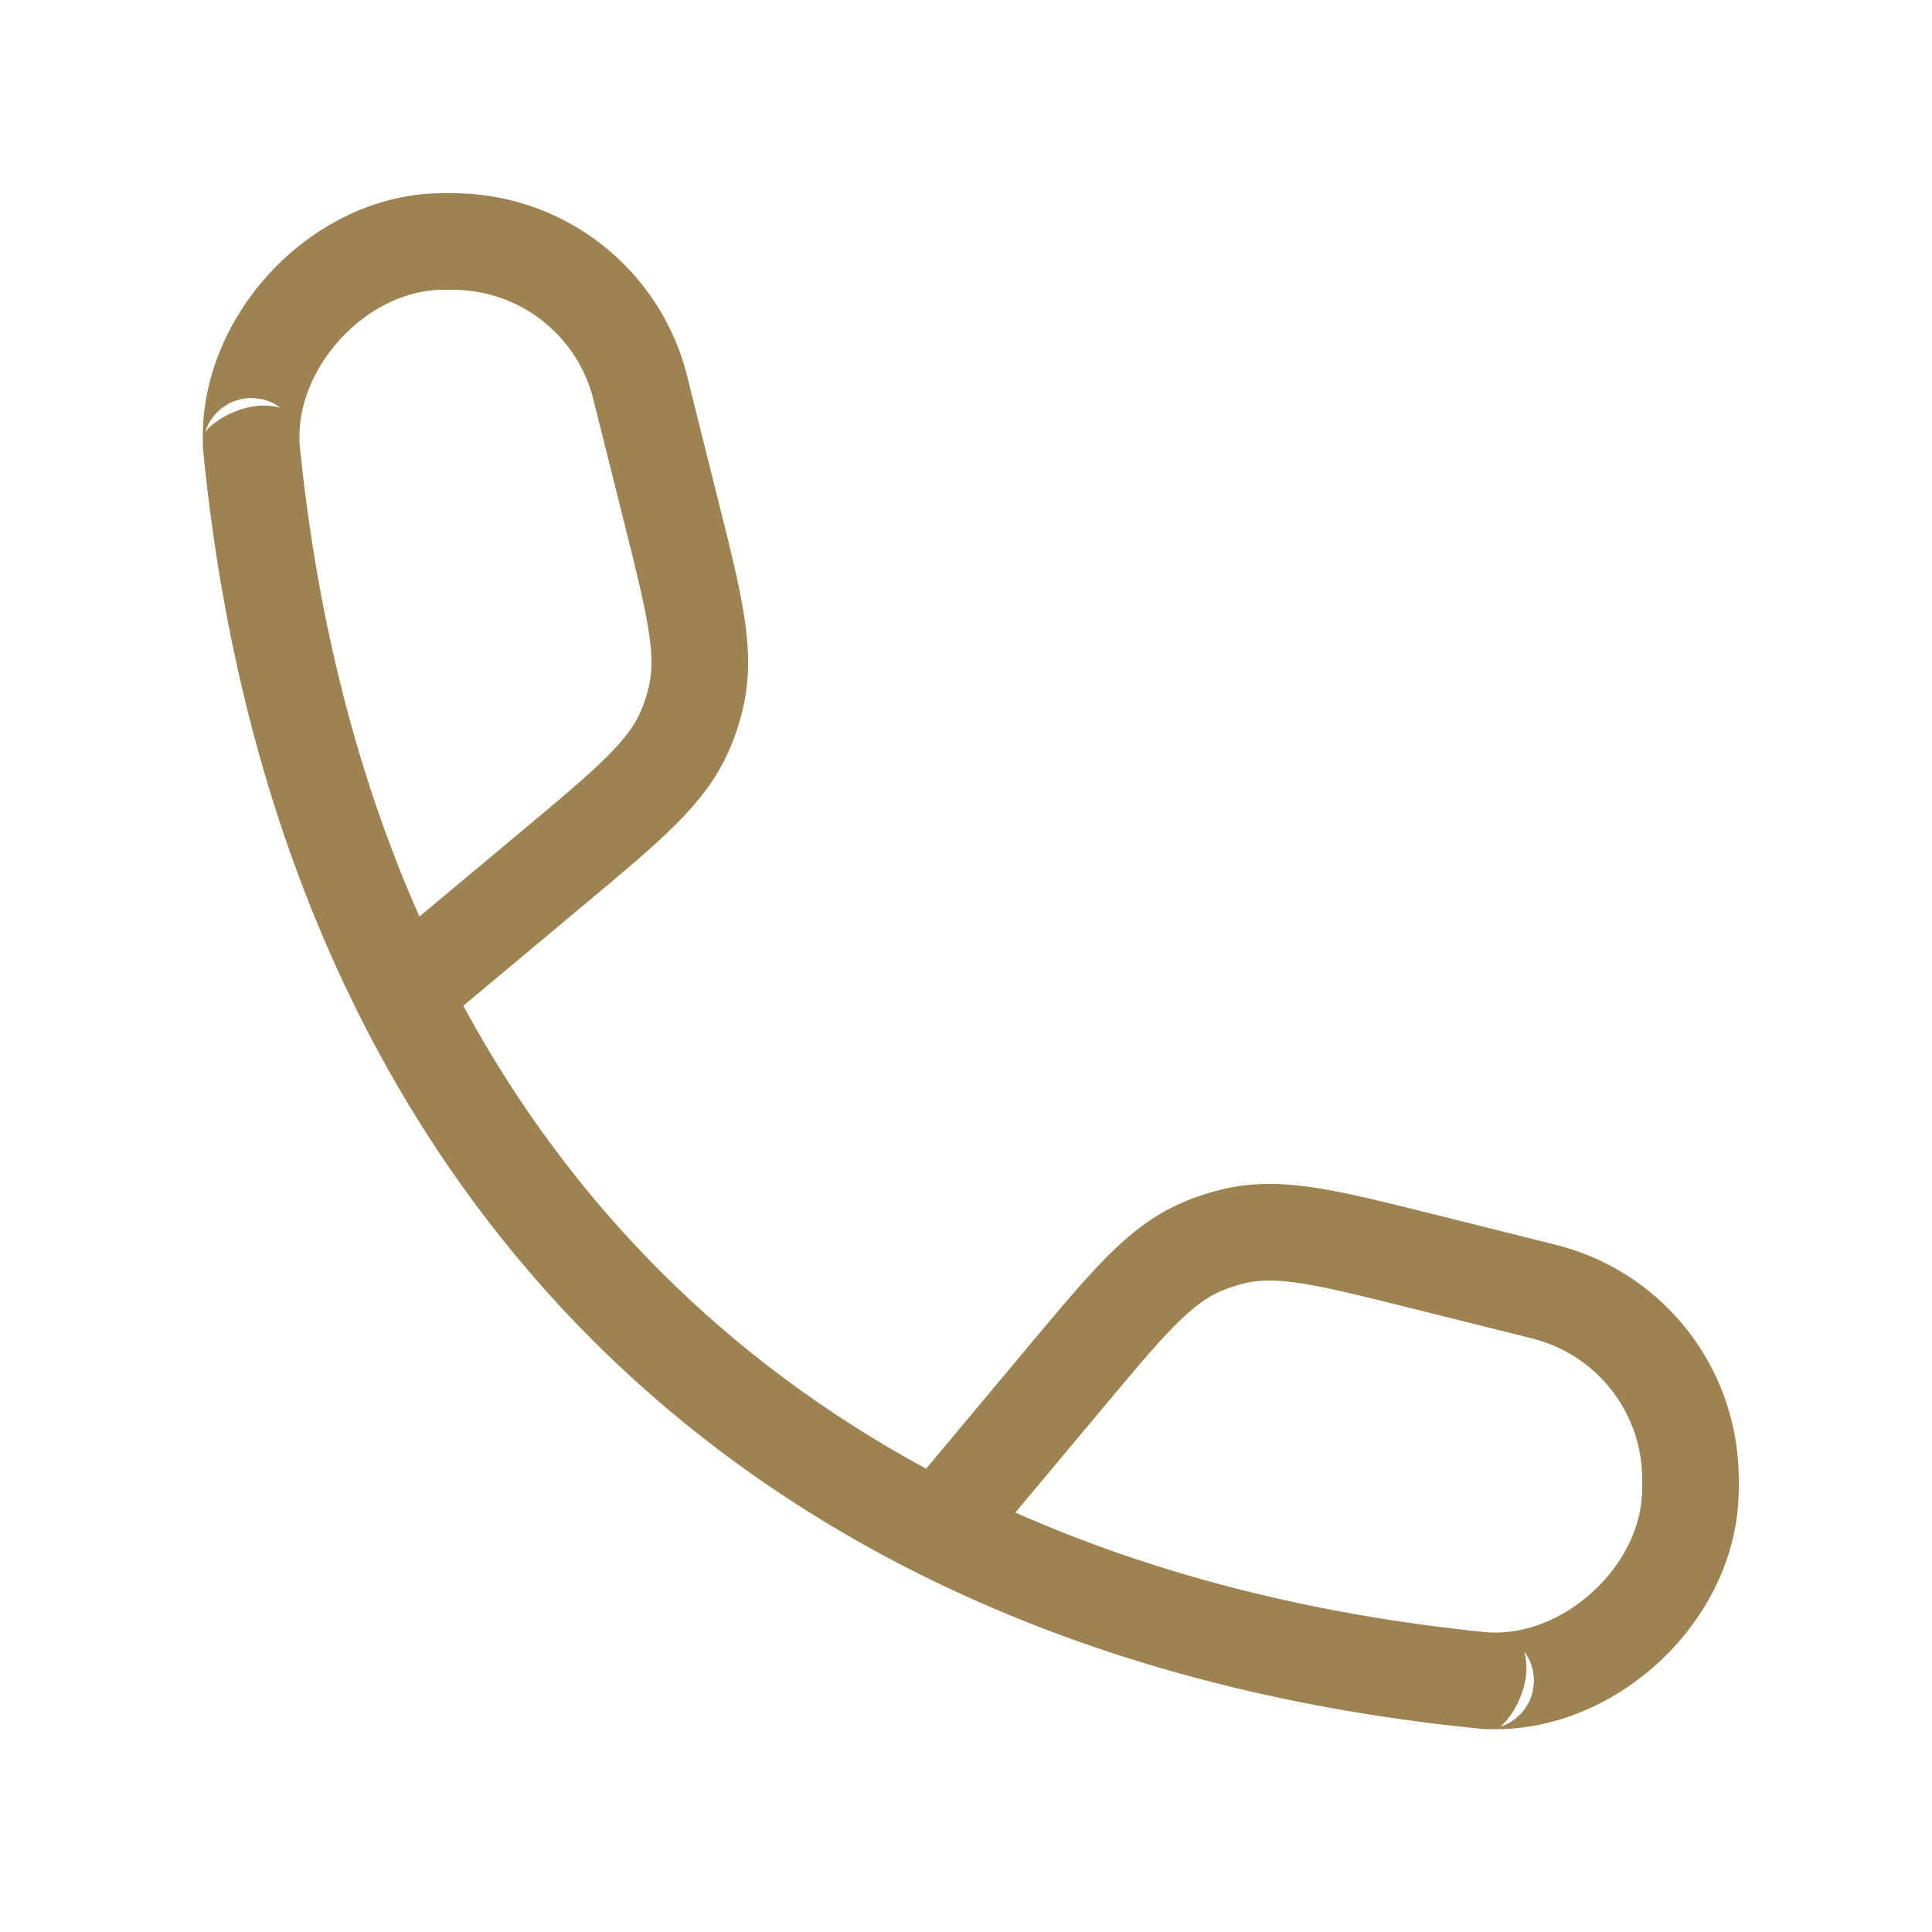 <svg width="20" height="20" viewBox="0 0 20 20" fill="none" xmlns="http://www.w3.org/2000/svg">
<path fill-rule="evenodd" clip-rule="evenodd" d="M4.741 3.001C4.717 3 4.688 3 4.605 3H4.603C4.575 3 4.566 3 4.533 3.001C4.169 3.018 3.797 3.208 3.516 3.518C3.235 3.827 3.082 4.216 3.101 4.58L3.102 4.593C3.102 4.596 3.102 4.6 3.102 4.604C3.284 6.418 3.704 8.05 4.342 9.488L5.419 8.588C5.813 8.259 6.084 8.032 6.282 7.834C6.474 7.643 6.571 7.505 6.632 7.366C6.669 7.279 6.699 7.189 6.719 7.097C6.752 6.95 6.755 6.78 6.712 6.513C6.668 6.237 6.583 5.893 6.458 5.395L6.163 4.216C6.143 4.136 6.136 4.109 6.13 4.085C5.95 3.461 5.39 3.024 4.741 3.001ZM4.796 10.412L6.06 9.355L6.077 9.341C6.45 9.029 6.755 8.775 6.987 8.543C7.23 8.301 7.42 8.06 7.549 7.764C7.612 7.62 7.661 7.469 7.695 7.315C7.766 7 7.754 6.693 7.7 6.355C7.648 6.031 7.552 5.646 7.433 5.174L7.428 5.153L7.133 3.974L7.131 3.965C7.114 3.897 7.103 3.851 7.091 3.809C6.792 2.769 5.857 2.039 4.776 2.002C4.732 2 4.684 2 4.615 2L4.605 2C4.568 2 4.543 2 4.488 2.002C3.813 2.032 3.203 2.375 2.775 2.846C2.362 3.302 2.085 3.916 2.1 4.567C2.099 4.575 2.099 4.581 2.099 4.584C2.099 4.591 2.099 4.602 2.099 4.607L2.099 4.617L2.1 4.627L2.1 4.635L2.101 4.64L2.101 4.642L2.101 4.647L2.102 4.651C2.315 6.838 2.861 8.802 3.72 10.511C4.995 13.049 6.951 15.005 9.488 16.28C11.197 17.139 13.162 17.685 15.348 17.898L15.353 17.898L15.357 17.899L15.359 17.899L15.364 17.899L15.372 17.9L15.382 17.901L15.393 17.901C15.397 17.901 15.409 17.901 15.415 17.901C15.419 17.901 15.425 17.9 15.432 17.9C16.083 17.915 16.698 17.638 17.154 17.224C17.625 16.797 17.967 16.186 17.997 15.511C18 15.457 18 15.432 18 15.394V15.385C18 15.315 18 15.268 17.998 15.224C17.96 14.142 17.231 13.208 16.191 12.909C16.148 12.897 16.102 12.885 16.035 12.868L16.026 12.866L14.847 12.571L14.826 12.566C14.354 12.448 13.969 12.352 13.644 12.3C13.306 12.246 12.999 12.234 12.684 12.305C12.53 12.339 12.38 12.388 12.235 12.451C11.939 12.579 11.698 12.77 11.457 13.012C11.225 13.245 10.97 13.55 10.658 13.923L10.644 13.94L9.587 15.204C7.527 14.088 5.912 12.472 4.796 10.412ZM10.511 15.658C11.949 16.295 13.582 16.716 15.396 16.898C15.4 16.898 15.404 16.898 15.406 16.898L15.42 16.899C15.784 16.918 16.172 16.765 16.482 16.484C16.792 16.203 16.982 15.831 16.998 15.467C17 15.434 17 15.425 17 15.396V15.394C17 15.312 17 15.283 16.999 15.259C16.976 14.61 16.538 14.05 15.914 13.87C15.891 13.863 15.863 13.856 15.783 13.836L14.604 13.542C14.106 13.417 13.763 13.332 13.487 13.288C13.219 13.245 13.05 13.248 12.903 13.28C12.81 13.301 12.72 13.331 12.633 13.368C12.495 13.428 12.357 13.526 12.165 13.718C11.968 13.916 11.741 14.187 11.412 14.581L10.511 15.658ZM15.528 17.875C15.537 17.872 15.547 17.869 15.559 17.865C15.573 17.859 15.59 17.852 15.61 17.842C15.618 17.837 15.634 17.828 15.643 17.823C15.652 17.817 15.672 17.803 15.682 17.796C15.693 17.787 15.716 17.767 15.728 17.757C15.741 17.744 15.766 17.715 15.778 17.7C15.791 17.682 15.816 17.642 15.828 17.62C15.839 17.596 15.858 17.545 15.865 17.518C15.871 17.489 15.879 17.431 15.88 17.402C15.879 17.373 15.873 17.317 15.868 17.29C15.852 17.22 15.825 17.165 15.799 17.125C15.794 17.117 15.787 17.108 15.78 17.098C15.872 17.44 15.647 17.79 15.528 17.875ZM2.124 4.471C2.127 4.463 2.131 4.452 2.135 4.441C2.14 4.427 2.148 4.41 2.158 4.39C2.162 4.382 2.172 4.365 2.177 4.357C2.183 4.347 2.196 4.328 2.204 4.318C2.212 4.306 2.232 4.283 2.243 4.272C2.256 4.259 2.284 4.234 2.3 4.222C2.318 4.208 2.358 4.184 2.379 4.172C2.403 4.161 2.455 4.142 2.482 4.135C2.51 4.128 2.568 4.121 2.598 4.12C2.626 4.121 2.683 4.126 2.71 4.132C2.78 4.147 2.835 4.175 2.875 4.201C2.882 4.206 2.892 4.213 2.901 4.22C2.559 4.128 2.21 4.352 2.124 4.471Z" fill="#9E8352"/>
</svg>
